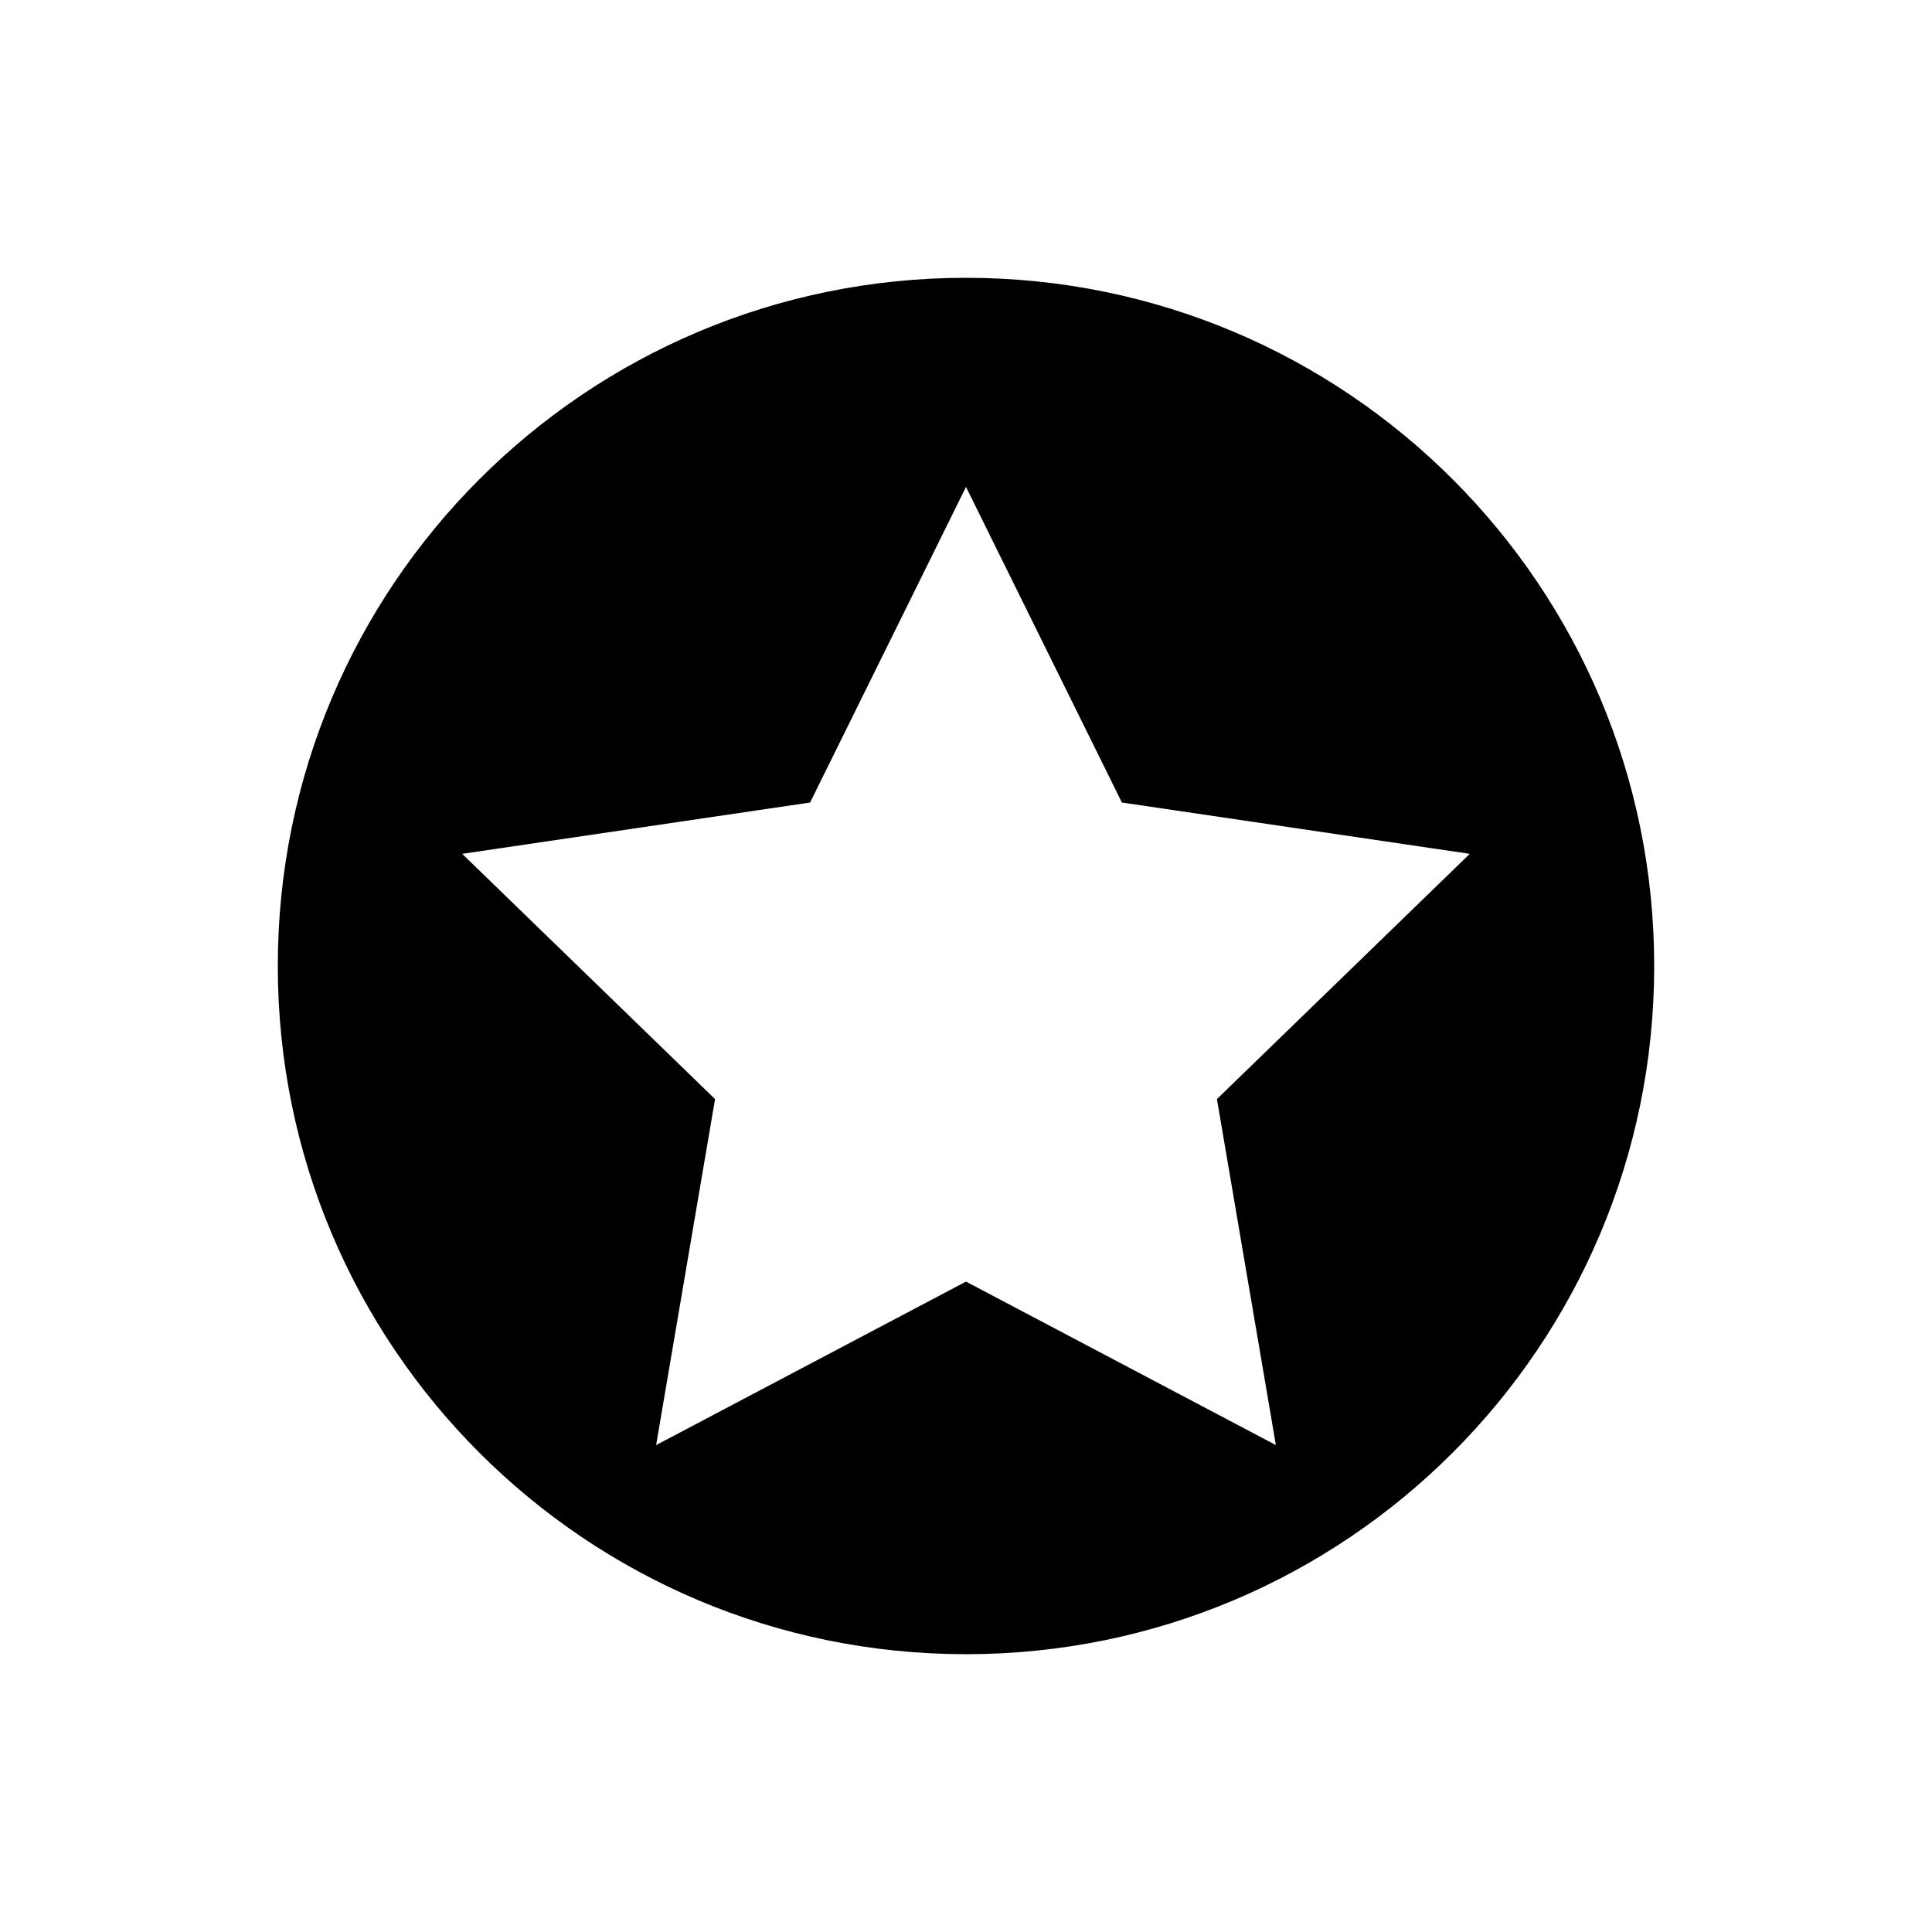 <?xml version="1.0" encoding="UTF-8"?>
<!-- The Best Svg Icon site in the world: iconSvg.co, Visit us! https://iconsvg.co -->
<svg fill="#000000" width="800px" height="800px" version="1.1" viewBox="144 144 512 512" xmlns="http://www.w3.org/2000/svg">
 <path d="m400 217.62c-100.76 0-182.38 81.617-182.38 182.38s81.617 182.38 182.38 182.38 182.38-81.617 182.38-182.38-81.617-182.38-182.38-182.38zm82.121 309.34-82.121-43.324-82.121 43.328 15.617-91.695-67.008-64.992 92.195-13.602 41.316-83.633 41.312 83.633 92.195 13.602-67.008 64.992z"/>
</svg>